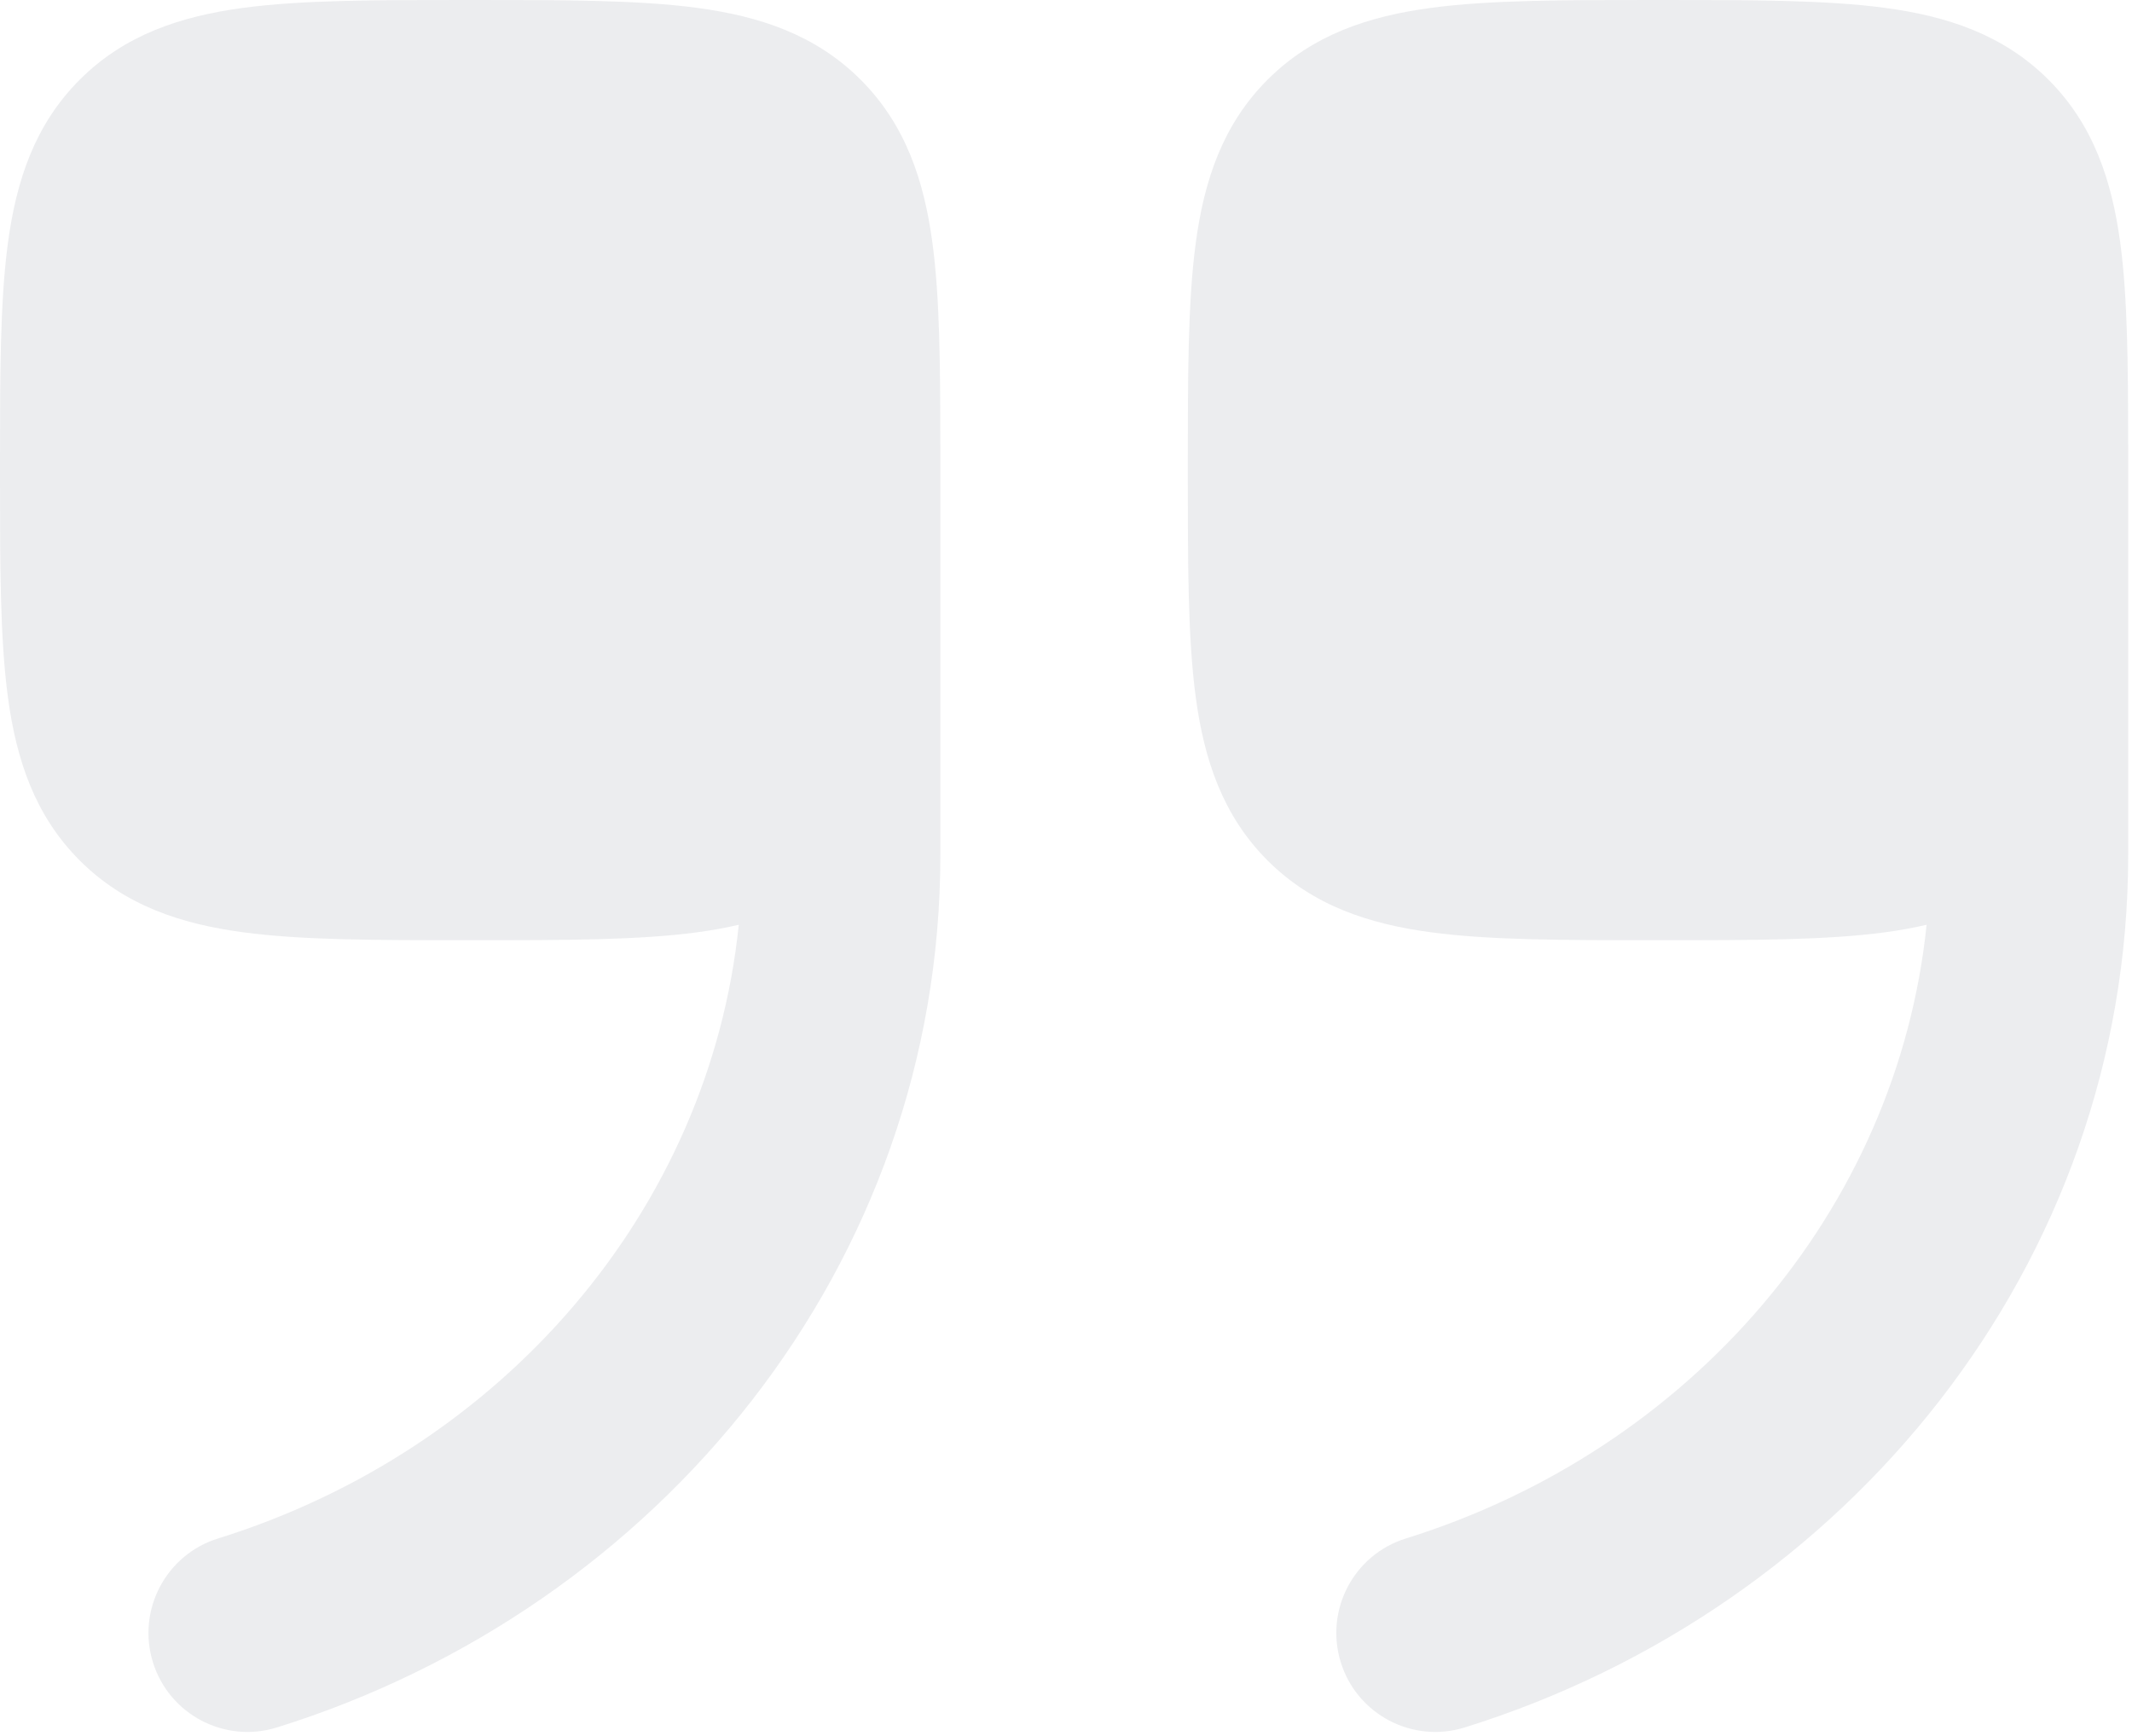 <svg xmlns="http://www.w3.org/2000/svg" width="70" height="57" viewBox="0 0 70 57" fill="none"><path d="M15.606 0C18.526 -6.49989e-05 20.962 -0.001 22.895 0.259C24.935 0.533 26.777 1.137 28.257 2.617C29.737 4.097 30.341 5.94 30.615 7.98C30.854 9.757 30.872 11.957 30.873 14.568C30.873 14.587 30.875 14.605 30.875 14.624V28.07C30.875 41.546 21.64 52.816 9.092 56.727C7.378 57.261 5.556 56.304 5.022 54.591C4.489 52.877 5.445 51.055 7.158 50.522C16.503 47.609 23.293 39.735 24.256 30.368C23.814 30.471 23.359 30.553 22.895 30.615C20.962 30.875 18.526 30.875 15.606 30.875H15.269C12.349 30.875 9.913 30.875 7.98 30.615C5.94 30.341 4.098 29.737 2.618 28.257C1.138 26.776 0.534 24.934 0.26 22.895C-0 20.961 -9.74959e-05 18.526 0 15.606V15.268C-9.74862e-05 12.348 -6.04896e-05 9.913 0.26 7.98C0.534 5.94 1.138 4.097 2.618 2.617C4.098 1.137 5.94 0.533 7.98 0.259C9.913 -0.001 12.349 -6.49991e-05 15.269 0H15.606Z" fill="#141B34" fill-opacity="0.08"></path><path d="M54.606 0C57.526 -6.49983e-05 59.962 -0.001 61.895 0.259C63.935 0.533 65.777 1.137 67.257 2.617C68.737 4.097 69.341 5.94 69.615 7.98C69.855 9.76 69.872 11.964 69.873 14.58C69.873 14.595 69.875 14.609 69.875 14.624V28.07C69.875 41.546 60.64 52.816 48.092 56.727C46.378 57.261 44.556 56.304 44.023 54.591C43.489 52.877 44.444 51.055 46.158 50.522C55.503 47.609 62.293 39.735 63.256 30.368C62.814 30.471 62.359 30.553 61.895 30.615C59.962 30.875 57.526 30.875 54.606 30.875H54.269C51.349 30.875 48.913 30.875 46.98 30.615C44.94 30.341 43.098 29.737 41.618 28.257C40.138 26.776 39.534 24.934 39.26 22.895C39 20.961 39 18.526 39 15.606V15.268C39 12.348 39 9.913 39.26 7.98C39.534 5.94 40.138 4.097 41.618 2.617C43.098 1.137 44.94 0.533 46.98 0.259C48.913 -0.001 51.349 -6.49983e-05 54.269 0H54.606Z" fill="#141B34" fill-opacity="0.08"></path></svg>